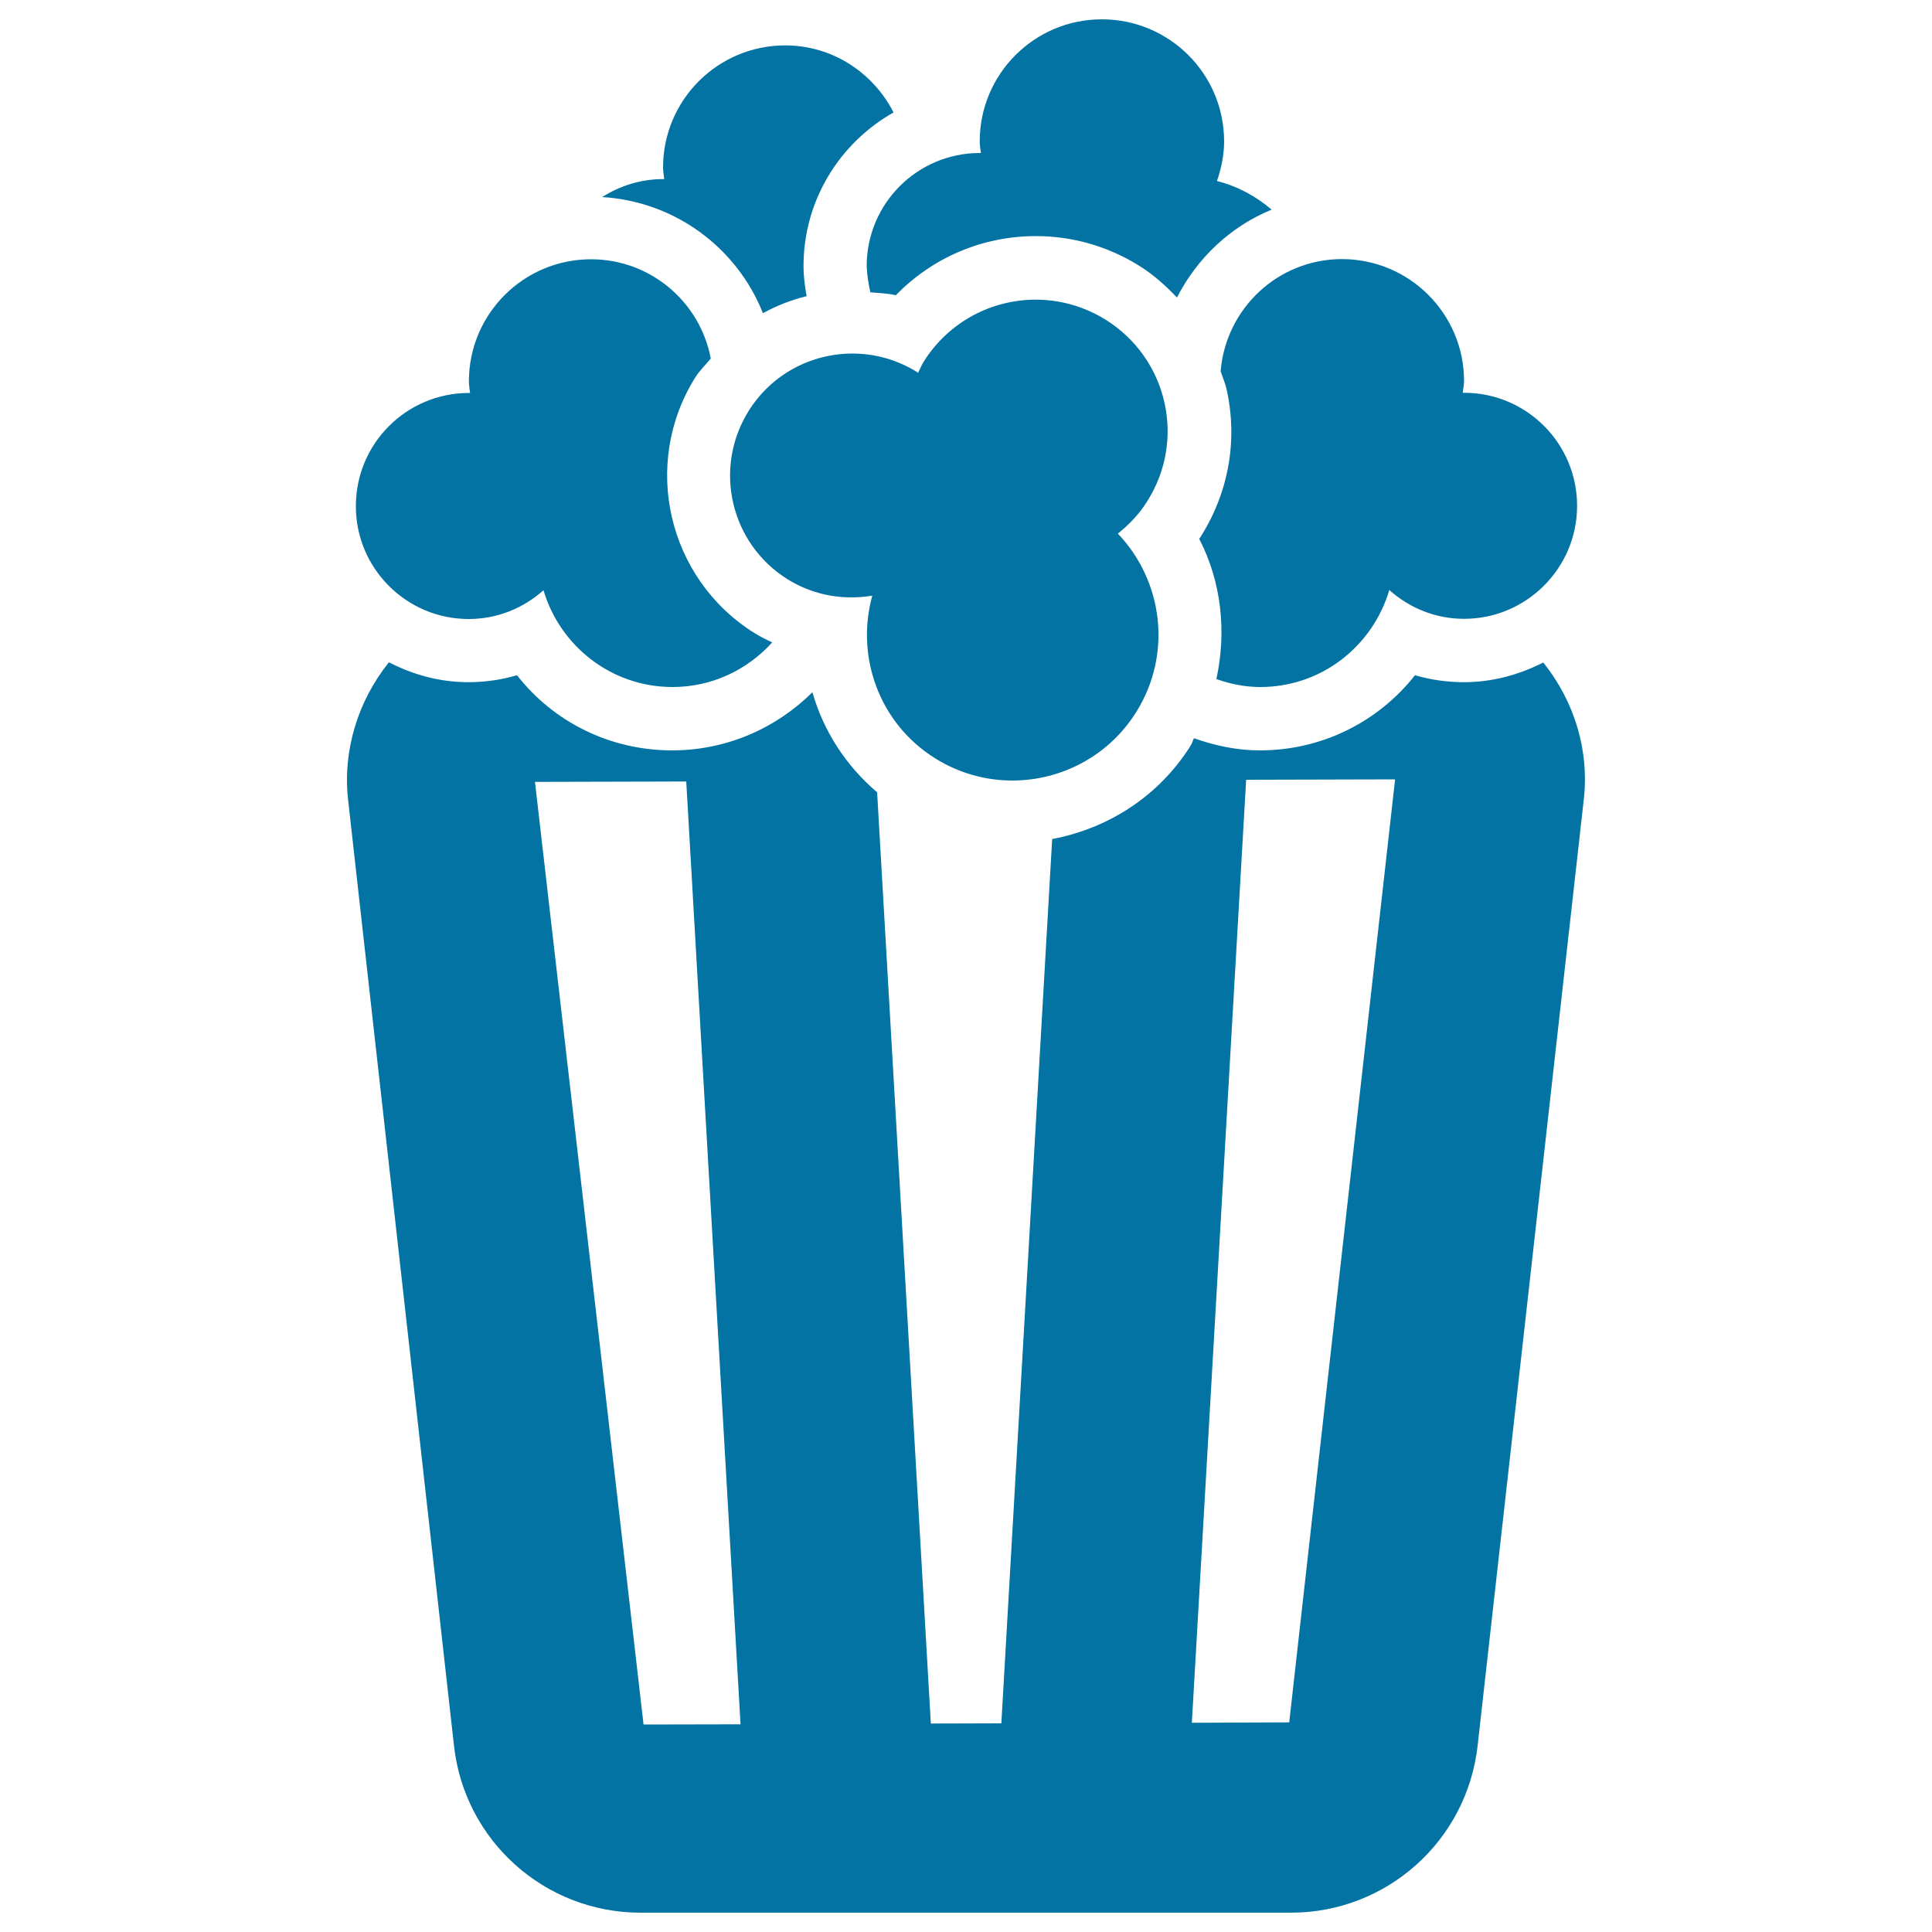 <svg xmlns="http://www.w3.org/2000/svg" viewBox="0 0 1000 1000" style="fill:#0273a2">
<title>Box Of Popcorn SVG icon</title>
<g><g><g><path d="M798.8,342.9c-12.4,6.3-26.2,10.2-41.1,10.2c-8.6,0-17.1-1.2-25.3-3.6c-19,24.1-48.1,38.9-80.3,38.9c-12,0-23.4-2.5-34.1-6.3c-0.7,1.2-0.9,2.6-1.7,3.8c-16.3,26-42.3,42.8-71.7,48.4l-26.3,457.7l-36.5,0.1l-27.8-482c-16.3-13.9-27.8-31.8-33.5-51.8c-18.6,18.5-44.3,30.1-72.6,30.1c-32.2,0-61.4-14.7-80.3-38.9c-8.2,2.4-16.6,3.6-25.2,3.6c-14.9,0-28.7-3.9-41.1-10.3c-16.1,20.1-24,45.7-21.1,71.4L235,903.7c5.5,49.2,47.1,86.3,96.5,86.3h336.7c49.5,0,91-37.1,96.6-86.3l54.9-489.3C822.8,388.6,814.9,363,798.8,342.9z M333.1,892.6l-56.2-487.9l78.3-0.2l28.1,488L333.1,892.6z M667.3,891.5l-50.4,0.2l28.1-488.1l77.1-0.2L667.3,891.5z"/><path d="M394.9,162.1c7.1-3.9,14.7-6.9,22.6-8.8c-0.9-5.1-1.6-10.3-1.6-15.6c0-34.1,18.8-63.8,46.6-79.5c-10.5-20.5-31.5-34.7-56.1-34.7c-34.9,0-63.2,28.3-63.2,63.2c0,2,0.4,4,0.6,6c-0.2,0-0.4,0-0.6,0c-11.6,0-22.4,3.5-31.5,9.3C349.6,104.3,381.5,128.4,394.9,162.1z"/><path d="M450.5,151.3c4.4,0.4,8.9,0.5,13.2,1.5c18.8-19.4,44.7-30.6,72.5-30.6c18.9,0,37.4,5.3,53.5,15.4c7.4,4.6,13.7,10.3,19.5,16.4c10.4-20.4,27.7-36.8,49-45.5c-8.1-6.9-17.6-12.1-28.3-14.8c2.2-6.5,3.7-13.3,3.7-20.5c0-34.9-28.3-63.2-63.3-63.2c-34.9,0-63.2,28.3-63.2,63.2c0,2.1,0.4,4,0.6,6c-0.2,0-0.4,0-0.6,0c-32.3,0-58.5,26.2-58.5,58.5C448.8,142.4,449.5,146.9,450.5,151.3z"/><path d="M631.8,192.1c0.9,2.9,2.1,5.6,2.9,8.6c6.1,26.3,1.5,53.4-12.8,76.4c-0.4,0.6-0.7,1.2-1.2,1.8c11.6,22.4,14.2,48.1,8.9,72.6c7.2,2.5,14.7,4.1,22.7,4.1c31.8,0,58.2-21.2,66.8-50.2c10.3,9.2,23.8,14.9,38.7,14.9c32.2,0,58.5-26.2,58.5-58.5c0-32.3-26.2-58.5-58.5-58.5c-0.2,0-0.4,0-0.7,0c0.2-2,0.7-3.9,0.7-6c0-34.9-28.3-63.2-63.3-63.2C661.4,134.2,634.5,159.7,631.8,192.1z"/><path d="M242.6,320.4c14.9,0,28.4-5.7,38.7-14.9c8.6,28.9,35.1,50.1,66.8,50.1c20.6,0,38.8-9,51.6-23.1c-3.2-1.5-6.3-3-9.3-4.9c-44.9-28.1-58.6-87.5-30.5-132.3c2.3-3.6,5.3-6.5,8-9.7c-5.5-29.3-31.2-51.4-62-51.4c-34.9,0-63.2,28.3-63.2,63.2c0,2,0.4,4,0.6,6c-0.2,0-0.4,0-0.6,0c-32.3,0-58.5,26.2-58.5,58.5C184.1,294.1,210.3,320.4,242.6,320.4z"/><path d="M572.3,165.5c-11.3-7-23.8-10.4-36.2-10.4c-22.8,0-45,11.4-58,32.1c-1.2,1.9-1.9,3.9-2.9,5.8c-0.2-0.1-0.3-0.3-0.5-0.4c-10.4-6.5-22-9.6-33.5-9.6c-21.1,0-41.7,10.5-53.7,29.7c-18.5,29.6-9.5,68.6,20.1,87.1c10.3,6.4,21.7,9.4,33,9.4c3.7,0,7.4-0.3,10.9-0.9c-8.7,31.4,3.4,66,32.5,84.2c12.5,7.8,26.3,11.5,40,11.5c25.2,0,49.9-12.6,64.2-35.6c18.7-30,13.7-67.8-9.6-92.2c5.8-4.7,11-10,15.1-16.6C614.1,227.6,604.3,185.5,572.3,165.5z"/></g></g></g>
</svg>